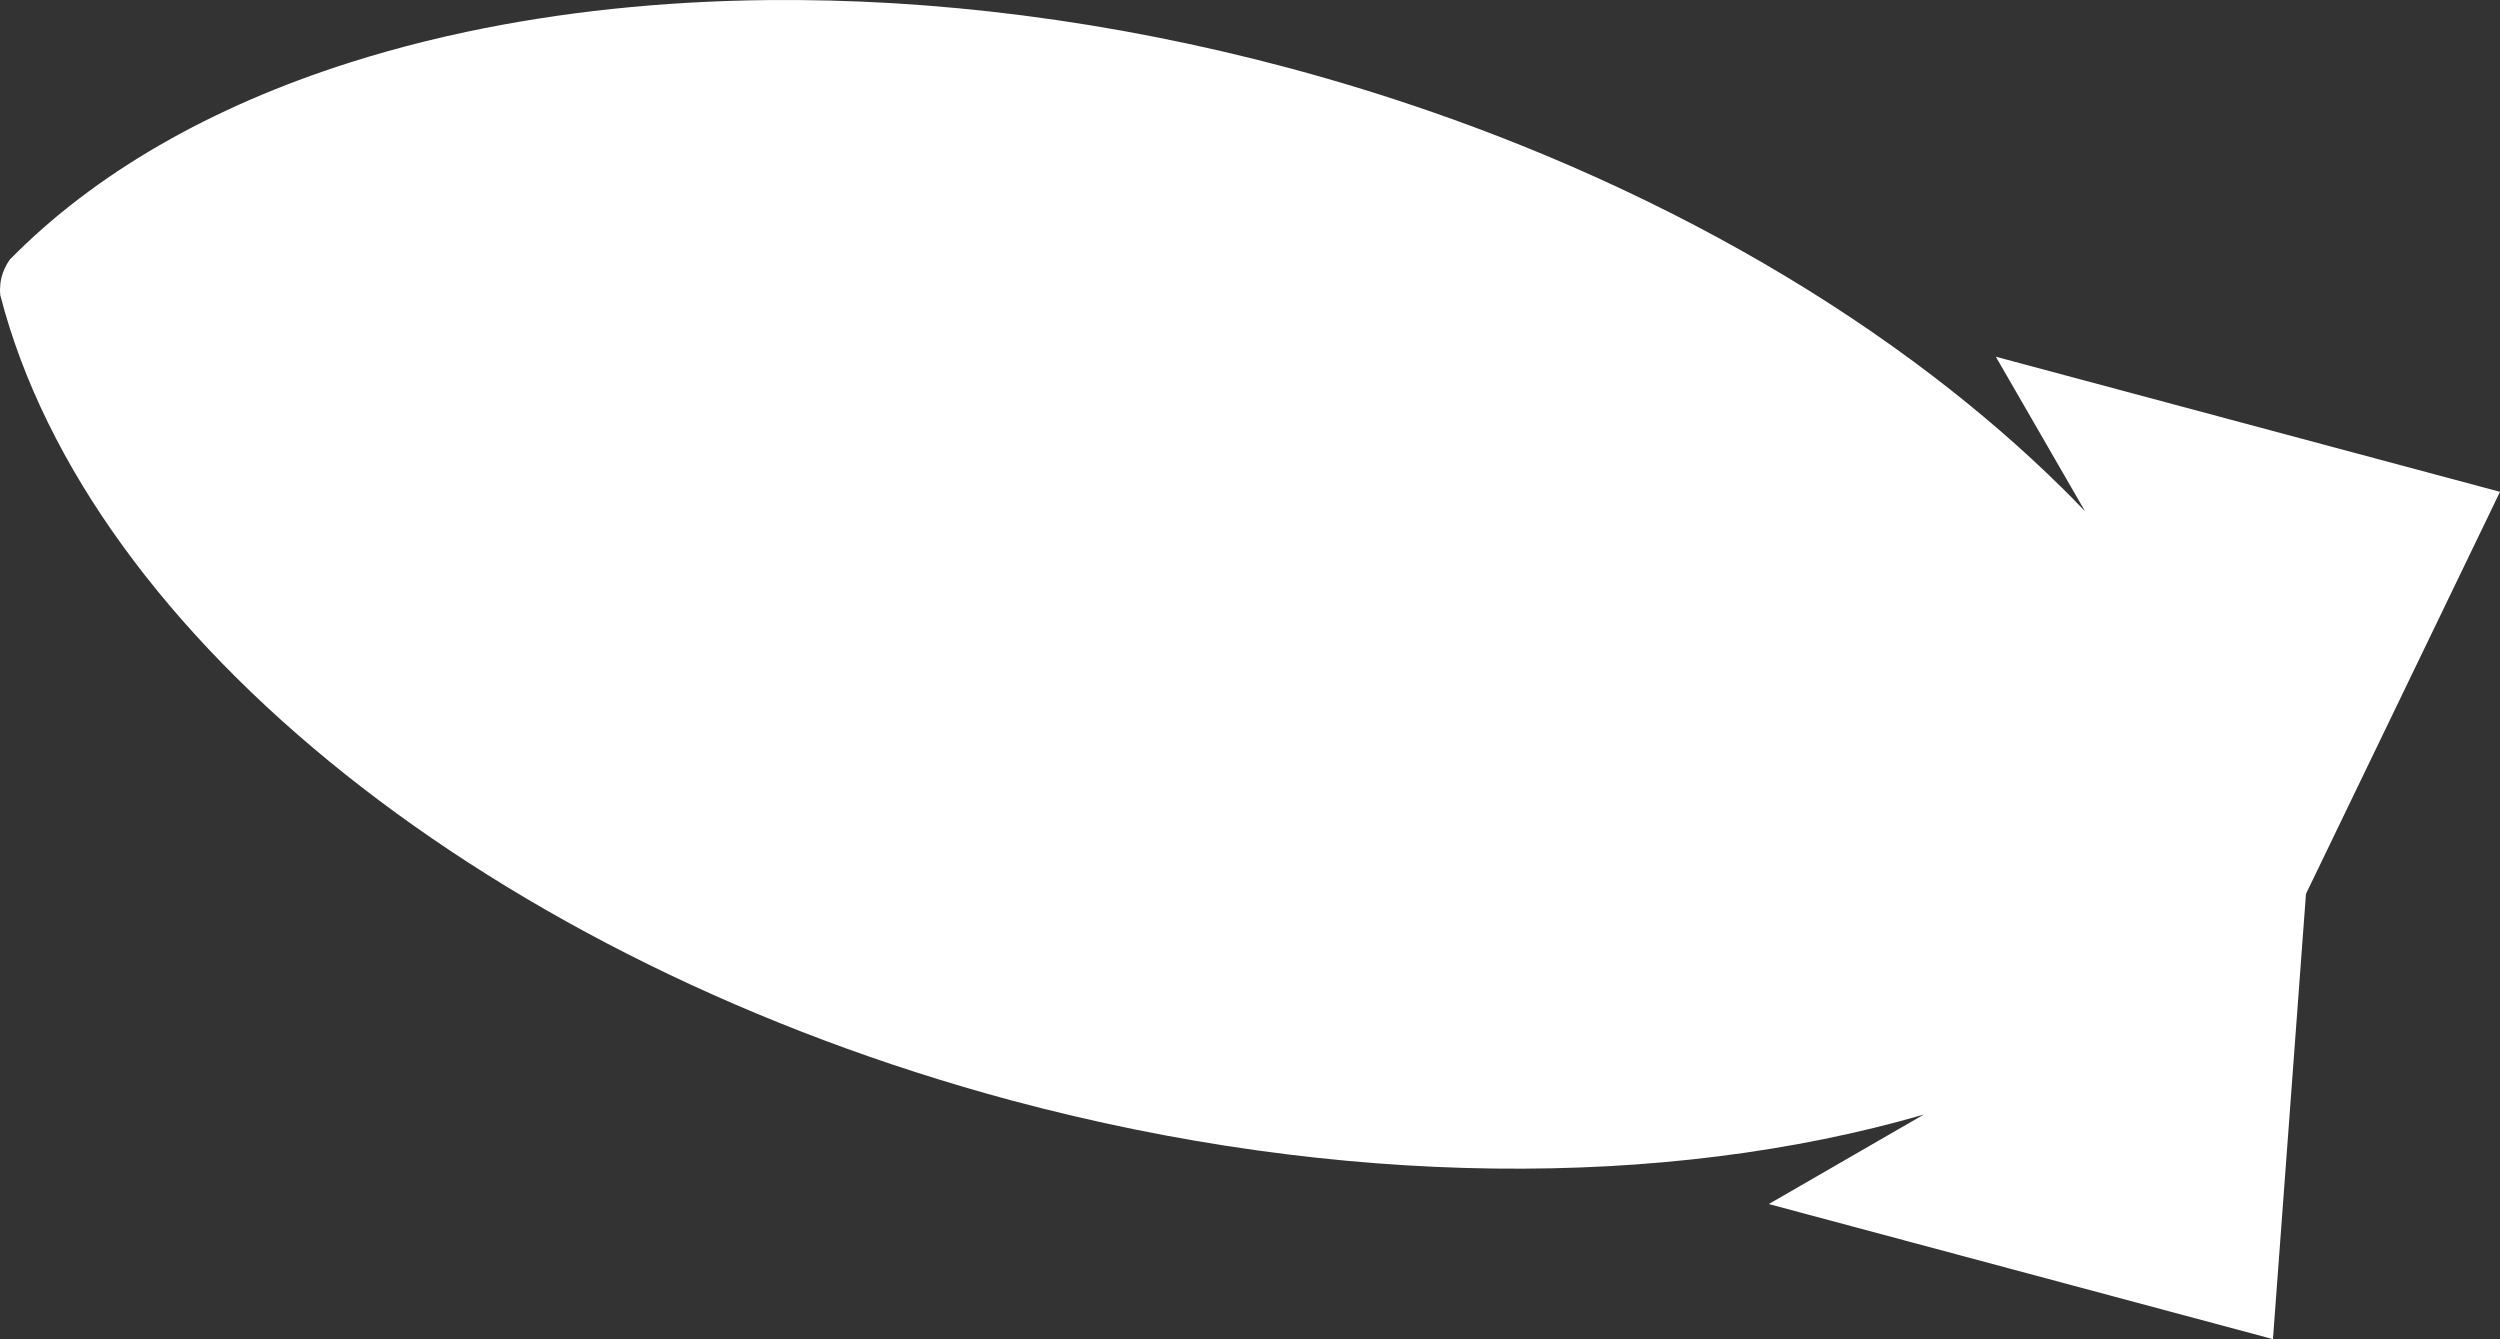 <?xml version="1.0" encoding="UTF-8" standalone="no"?>
<!-- Created with Inkscape (http://www.inkscape.org/) -->

<svg
   width="234.104mm"
   height="125.399mm"
   viewBox="0 0 234.104 125.399"
   version="1.1"
   id="svg5"
   inkscape:version="1.2.2 (b0a84865, 2022-12-01)"
   sodipodi:docname="zeppelan-flat.svg"
   inkscape:export-filename="favicon.png"
   inkscape:export-xdpi="13.887852"
   inkscape:export-ydpi="13.887852"
   xmlns:inkscape="http://www.inkscape.org/namespaces/inkscape"
   xmlns:sodipodi="http://sodipodi.sourceforge.net/DTD/sodipodi-0.dtd"
   xmlns="http://www.w3.org/2000/svg"
   xmlns:svg="http://www.w3.org/2000/svg">
  <rect x="0" y="0" width="234.104" height="125.399" fill="#333333" stroke="none"/>
  <sodipodi:namedview
     id="namedview7"
     pagecolor="#ffffff"
     bordercolor="#000000"
     borderopacity="0.25"
     inkscape:showpageshadow="2"
     inkscape:pageopacity="0.0"
     inkscape:pagecheckerboard="0"
     inkscape:deskcolor="#d1d1d1"
     inkscape:document-units="mm"
     showgrid="false"
     inkscape:zoom="0.29116168"
     inkscape:cx="211.22285"
     inkscape:cy="173.44315"
     inkscape:window-width="1309"
     inkscape:window-height="773"
     inkscape:window-x="0"
     inkscape:window-y="25"
     inkscape:window-maximized="0"
     inkscape:current-layer="g899" />
  <defs
     id="defs2">
    <inkscape:path-effect
       effect="spiro"
       id="path-effect9638"
       is_visible="true"
       lpeversion="1" />
    <inkscape:path-effect
       effect="spiro"
       id="path-effect9632"
       is_visible="true"
       lpeversion="1" />
    <inkscape:path-effect
       effect="spiro"
       id="path-effect9626"
       is_visible="true"
       lpeversion="1" />
    <inkscape:path-effect
       effect="spiro"
       id="path-effect5475"
       is_visible="true"
       lpeversion="1" />
  </defs>
  <g
     inkscape:label="Layer 1"
     inkscape:groupmode="layer"
     id="layer1"
     transform="translate(357.57,159.887)">
    <g
       id="g616"
       transform="translate(-1.605,1.589)">
      <g
         id="g12841"
         transform="translate(-1.605,1.589)">
        <g
           id="g899"
           transform="rotate(15,-242.542,-107.256)">
          <path
             id="path606"
             style="fill:#ffffff;stroke-width:1.314;stroke-linecap:square;paint-order:stroke markers fill"
             d="M -295.592 -150.81 C -305.137 -148.145 -314.043 -144.715 -322.071 -140.625 C -323.218 -140.041 -324.347 -139.443 -325.458 -138.832 C -326.568 -138.221 -327.66 -137.596 -328.733 -136.959 C -329.805 -136.322 -330.858 -135.673 -331.892 -135.01 C -343.258 -127.722 -352.207 -118.912 -357.815 -108.981 C -357.873 -108.829 -357.922 -108.674 -357.964 -108.518 C -357.976 -108.475 -357.984 -108.432 -357.995 -108.389 C -358.023 -108.27 -358.049 -108.151 -358.069 -108.031 C -358.072 -108.014 -358.077 -107.997 -358.08 -107.98 C -358.078 -107.98 -358.077 -107.981 -358.076 -107.981 C -358.112 -107.742 -358.135 -107.501 -358.136 -107.258 C -358.136 -107.258 -358.136 -107.257 -358.136 -107.257 C -358.136 -107.256 -358.136 -107.256 -358.136 -107.256 C -358.136 -107.25 -358.135 -107.244 -358.135 -107.238 C -358.134 -107.112 -358.128 -106.987 -358.118 -106.862 C -358.113 -106.801 -358.104 -106.742 -358.097 -106.682 C -358.091 -106.632 -358.087 -106.582 -358.08 -106.532 C -358.078 -106.531 -358.077 -106.529 -358.075 -106.528 C -358.023 -106.189 -357.939 -105.854 -357.815 -105.533 C -341.5 -76.642 -296.916 -57.236 -246.781 -57.202 C -214.993 -57.214 -185.489 -65.01 -163.976 -78.033 L -175.823 -66.185 L -126.948 -66.185 L -134.753 -107.256 L -134.753 -107.257 L -126.947 -148.327 L -175.824 -148.328 L -164.01 -136.514 C -164.915 -137.061 -165.83 -137.601 -166.762 -138.13 C -167.879 -138.763 -169.017 -139.384 -170.173 -139.99 C -171.329 -140.596 -172.504 -141.188 -173.698 -141.766 C -174.891 -142.344 -176.102 -142.908 -177.331 -143.457 C -178.56 -144.007 -179.807 -144.542 -181.071 -145.061 C -192.44 -149.74 -205.168 -153.214 -218.724 -155.245 C -218.724 -155.245 -218.724 -155.245 -218.724 -155.245 C -227.761 -156.598 -237.165 -157.311 -246.78 -157.311 C -264.014 -157.299 -280.593 -154.998 -295.592 -150.81 z " />
        </g>
      </g>
    </g>
  </g>
</svg>

